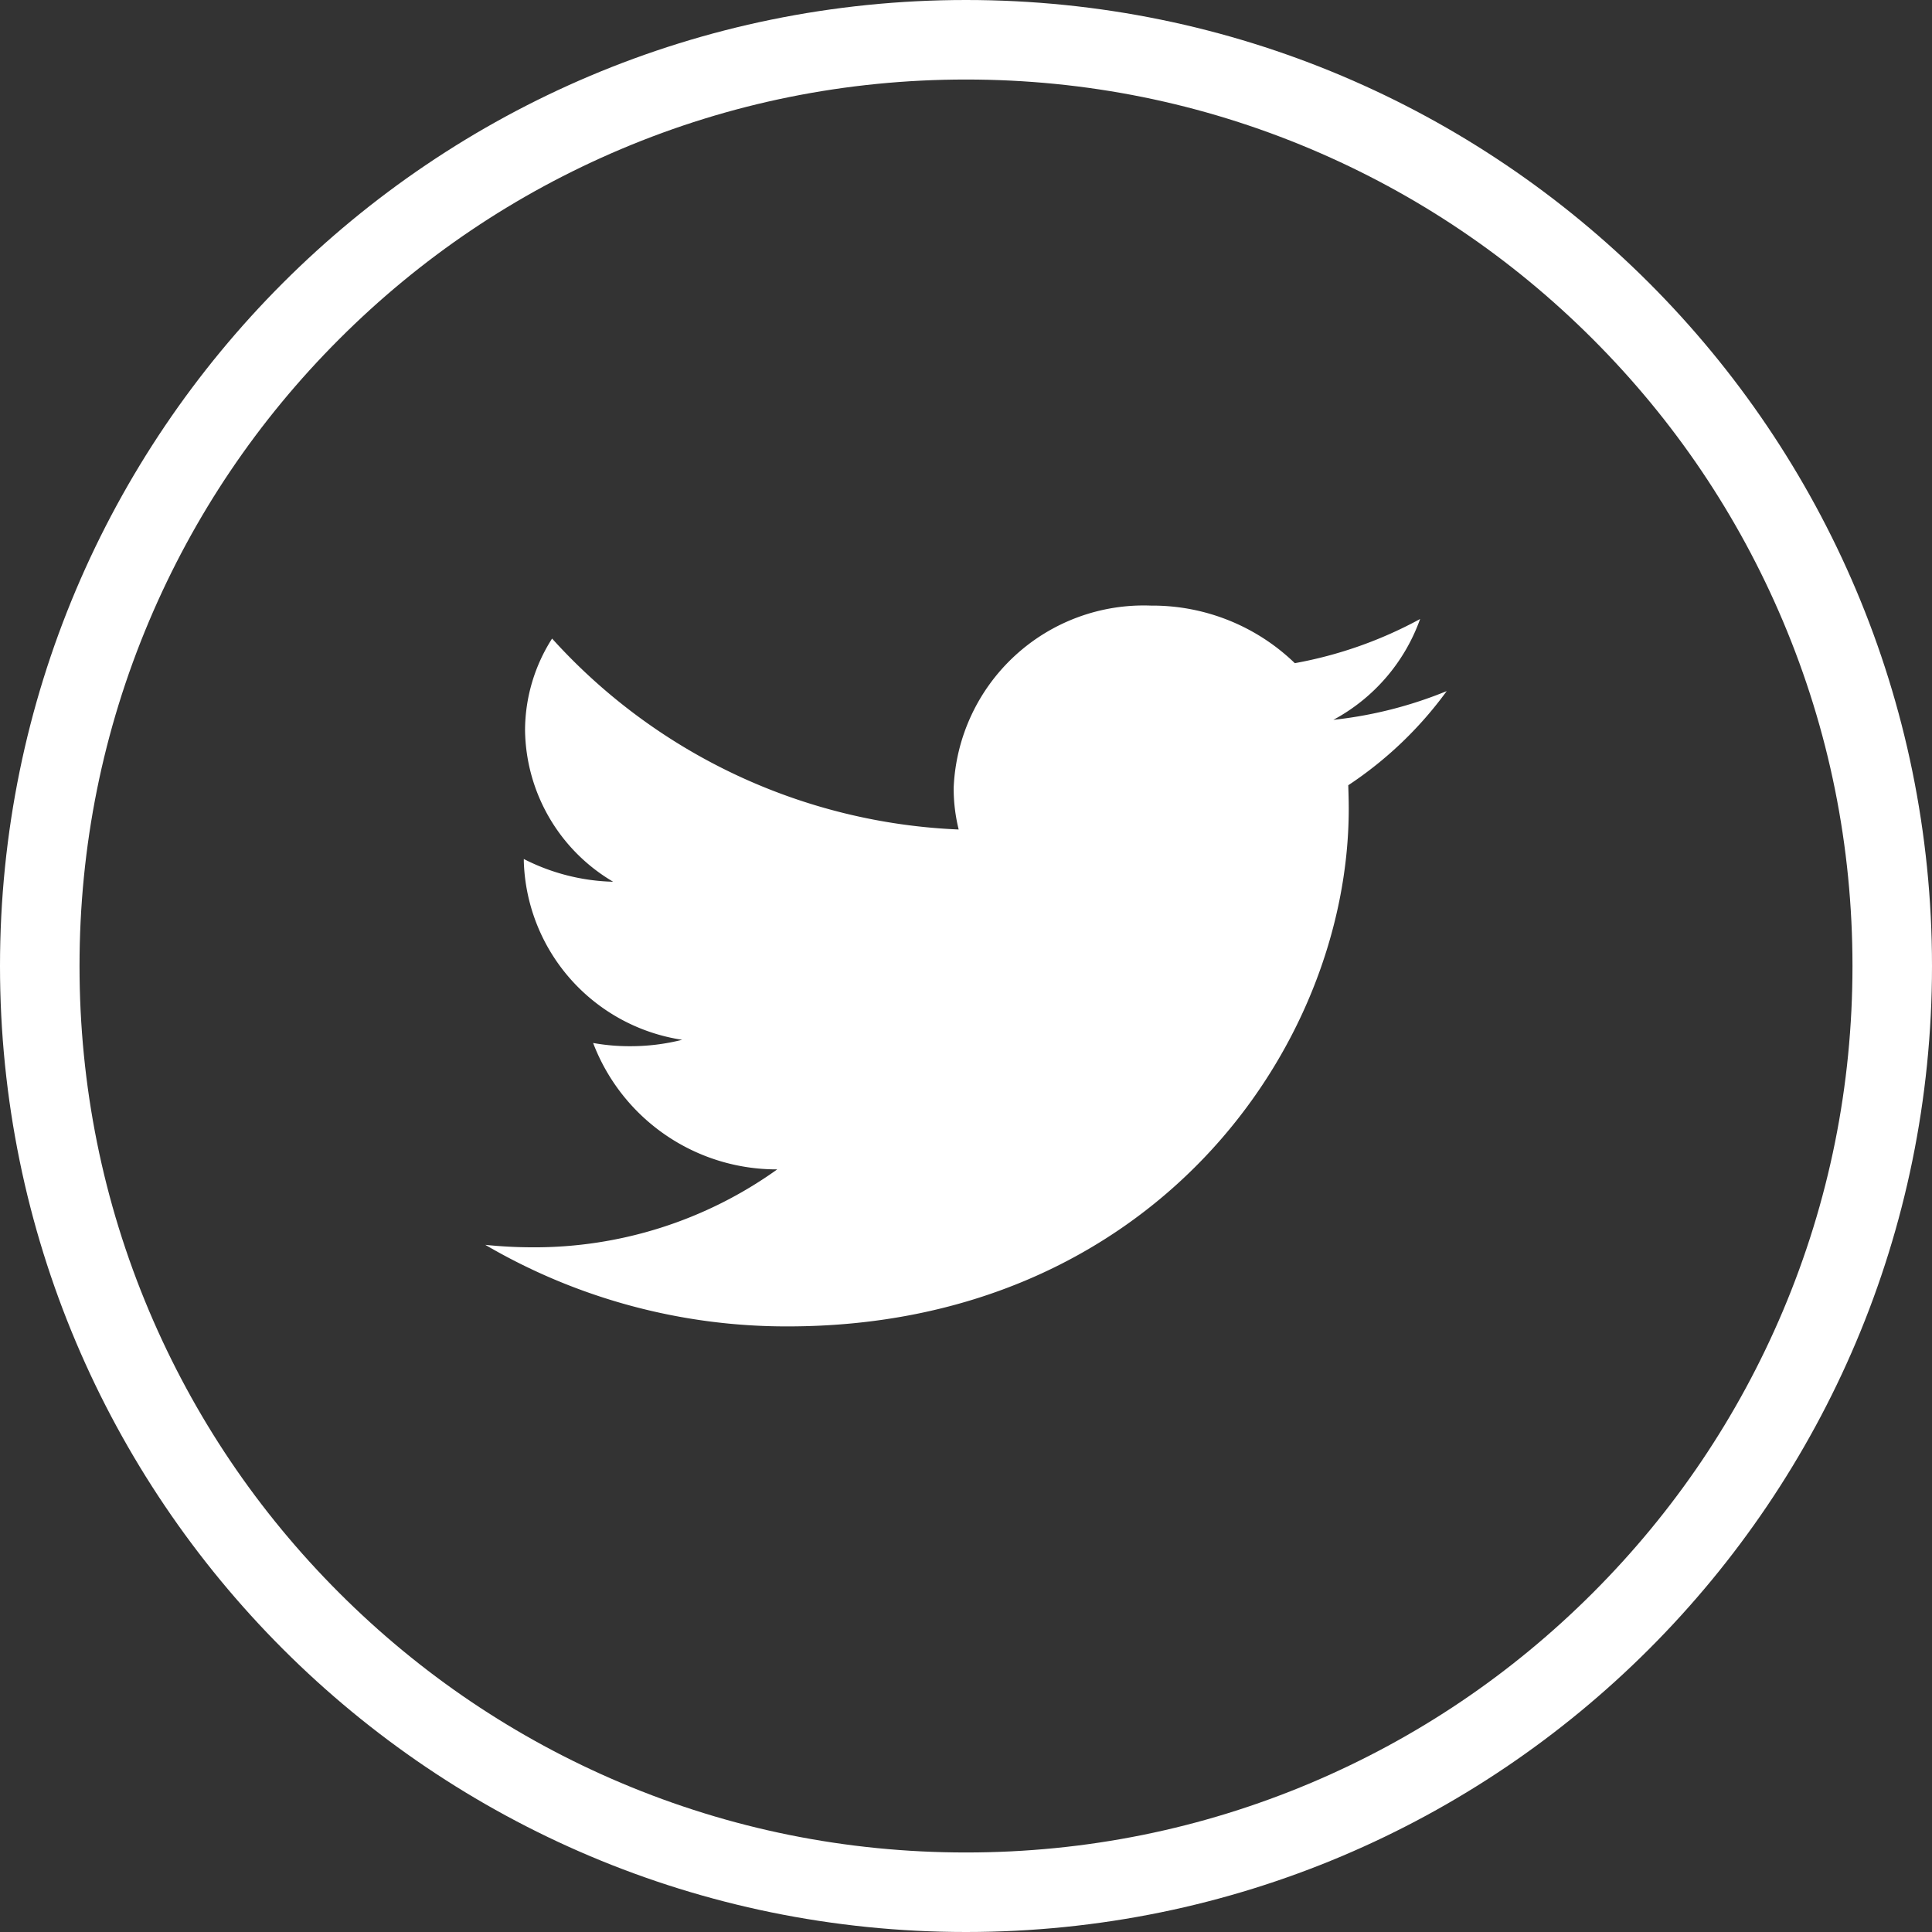 <svg xmlns="http://www.w3.org/2000/svg" width="48.59" height="48.59" viewBox="0 0 48.59 48.59">
  <rect x="0" y="0" width="48.59" height="48.59" fill="#333333" stroke="none"/>
  <g id="Groupe_4736" data-name="Groupe 4736" transform="translate(-1156.264 -7932.344)">
    <g id="Groupe_4735" data-name="Groupe 4735">
      <g id="Groupe_4734" data-name="Groupe 4734">
        <g id="Groupe_4705" data-name="Groupe 4705">
          <g id="Groupe_4704" data-name="Groupe 4704">
            <g id="Groupe_4703" data-name="Groupe 4703">
              <g id="Groupe_4702" data-name="Groupe 4702">
                <g id="Groupe_4733" data-name="Groupe 4733">
                  <g id="Groupe_4732" data-name="Groupe 4732">
                    <g id="Groupe_4731" data-name="Groupe 4731">
                      <g id="Groupe_4730" data-name="Groupe 4730">
                        <g id="Groupe_4729" data-name="Groupe 4729">
                          <g id="Groupe_4728" data-name="Groupe 4728">
                            <g id="Groupe_4727" data-name="Groupe 4727">
                              <g id="Groupe_4726" data-name="Groupe 4726">
                                <g id="Groupe_4725" data-name="Groupe 4725">
                                  <path id="twitter" d="M7.606,18.128c9.124,0,14.11-6.978,14.11-13.021,0-.2-.006-.395-.012-.589A9.637,9.637,0,0,0,24.18,2.15a10.485,10.485,0,0,1-2.851.723A4.655,4.655,0,0,0,23.511.337,10.489,10.489,0,0,1,20.36,1.448,5.151,5.151,0,0,0,16.742,0,4.784,4.784,0,0,0,11.78,4.581a4.273,4.273,0,0,0,.126,1.05A14.6,14.6,0,0,1,1.68.829,4.3,4.3,0,0,0,1,3.13,4.488,4.488,0,0,0,3.216,6.945,5.206,5.206,0,0,1,.969,6.373v.062a4.685,4.685,0,0,0,3.983,4.485,5.294,5.294,0,0,1-1.307.161A5.122,5.122,0,0,1,2.712,11a4.937,4.937,0,0,0,4.631,3.179,10.489,10.489,0,0,1-6.163,1.96A11.706,11.706,0,0,1,0,16.077a15,15,0,0,0,7.606,2.051" transform="translate(1168.469 7947.575)" fill="#fff"/>
                                </g>
                              </g>
                            </g>
                          </g>
                        </g>
                      </g>
                    </g>
                  </g>
                </g>
              </g>
            </g>
          </g>
        </g>
        <g id="Groupe_4724" data-name="Groupe 4724">
          <g id="Groupe_4723" data-name="Groupe 4723">
            <g id="Groupe_4722" data-name="Groupe 4722">
              <g id="Groupe_4721" data-name="Groupe 4721">
                <g id="Groupe_4720" data-name="Groupe 4720">
                  <g id="Groupe_4719" data-name="Groupe 4719">
                    <g id="Groupe_4718" data-name="Groupe 4718">
                      <g id="Groupe_4717" data-name="Groupe 4717">
                        <g id="Tracé_587" data-name="Tracé 587" transform="translate(1156.264 7932.344)" fill="none">
                          <path d="M24.3,0A24.3,24.3,0,1,1,0,24.3,24.3,24.3,0,0,1,24.3,0Z" stroke="none"/>
                          <path d="M 24.295 2 C 21.284 2 18.365 2.589 15.617 3.751 C 12.963 4.874 10.578 6.482 8.53 8.53 C 6.482 10.578 4.874 12.963 3.751 15.617 C 2.589 18.365 2 21.284 2 24.295 C 2 27.306 2.589 30.225 3.751 32.973 C 4.874 35.627 6.482 38.012 8.53 40.06 C 10.578 42.108 12.963 43.716 15.617 44.839 C 18.365 46.001 21.284 46.59 24.295 46.59 C 27.306 46.59 30.225 46.001 32.973 44.839 C 35.627 43.716 38.012 42.108 40.06 40.06 C 42.108 38.012 43.716 35.627 44.839 32.973 C 46.001 30.225 46.59 27.306 46.59 24.295 C 46.59 21.284 46.001 18.365 44.839 15.617 C 43.716 12.963 42.108 10.578 40.06 8.53 C 38.012 6.482 35.627 4.874 32.973 3.751 C 30.225 2.589 27.306 2 24.295 2 M 24.295 -3.814697265625e-06 C 37.713 -3.814697265625e-06 48.59 10.877 48.59 24.295 C 48.59 37.713 37.713 48.59 24.295 48.59 C 10.877 48.59 -3.814697265625e-06 37.713 -3.814697265625e-06 24.295 C -3.814697265625e-06 10.877 10.877 -3.814697265625e-06 24.295 -3.814697265625e-06 Z" stroke="none" fill="#fff"/>
                        </g>
                      </g>
                    </g>
                  </g>
                </g>
              </g>
            </g>
          </g>
        </g>
      </g>
    </g>
  </g>
</svg>
